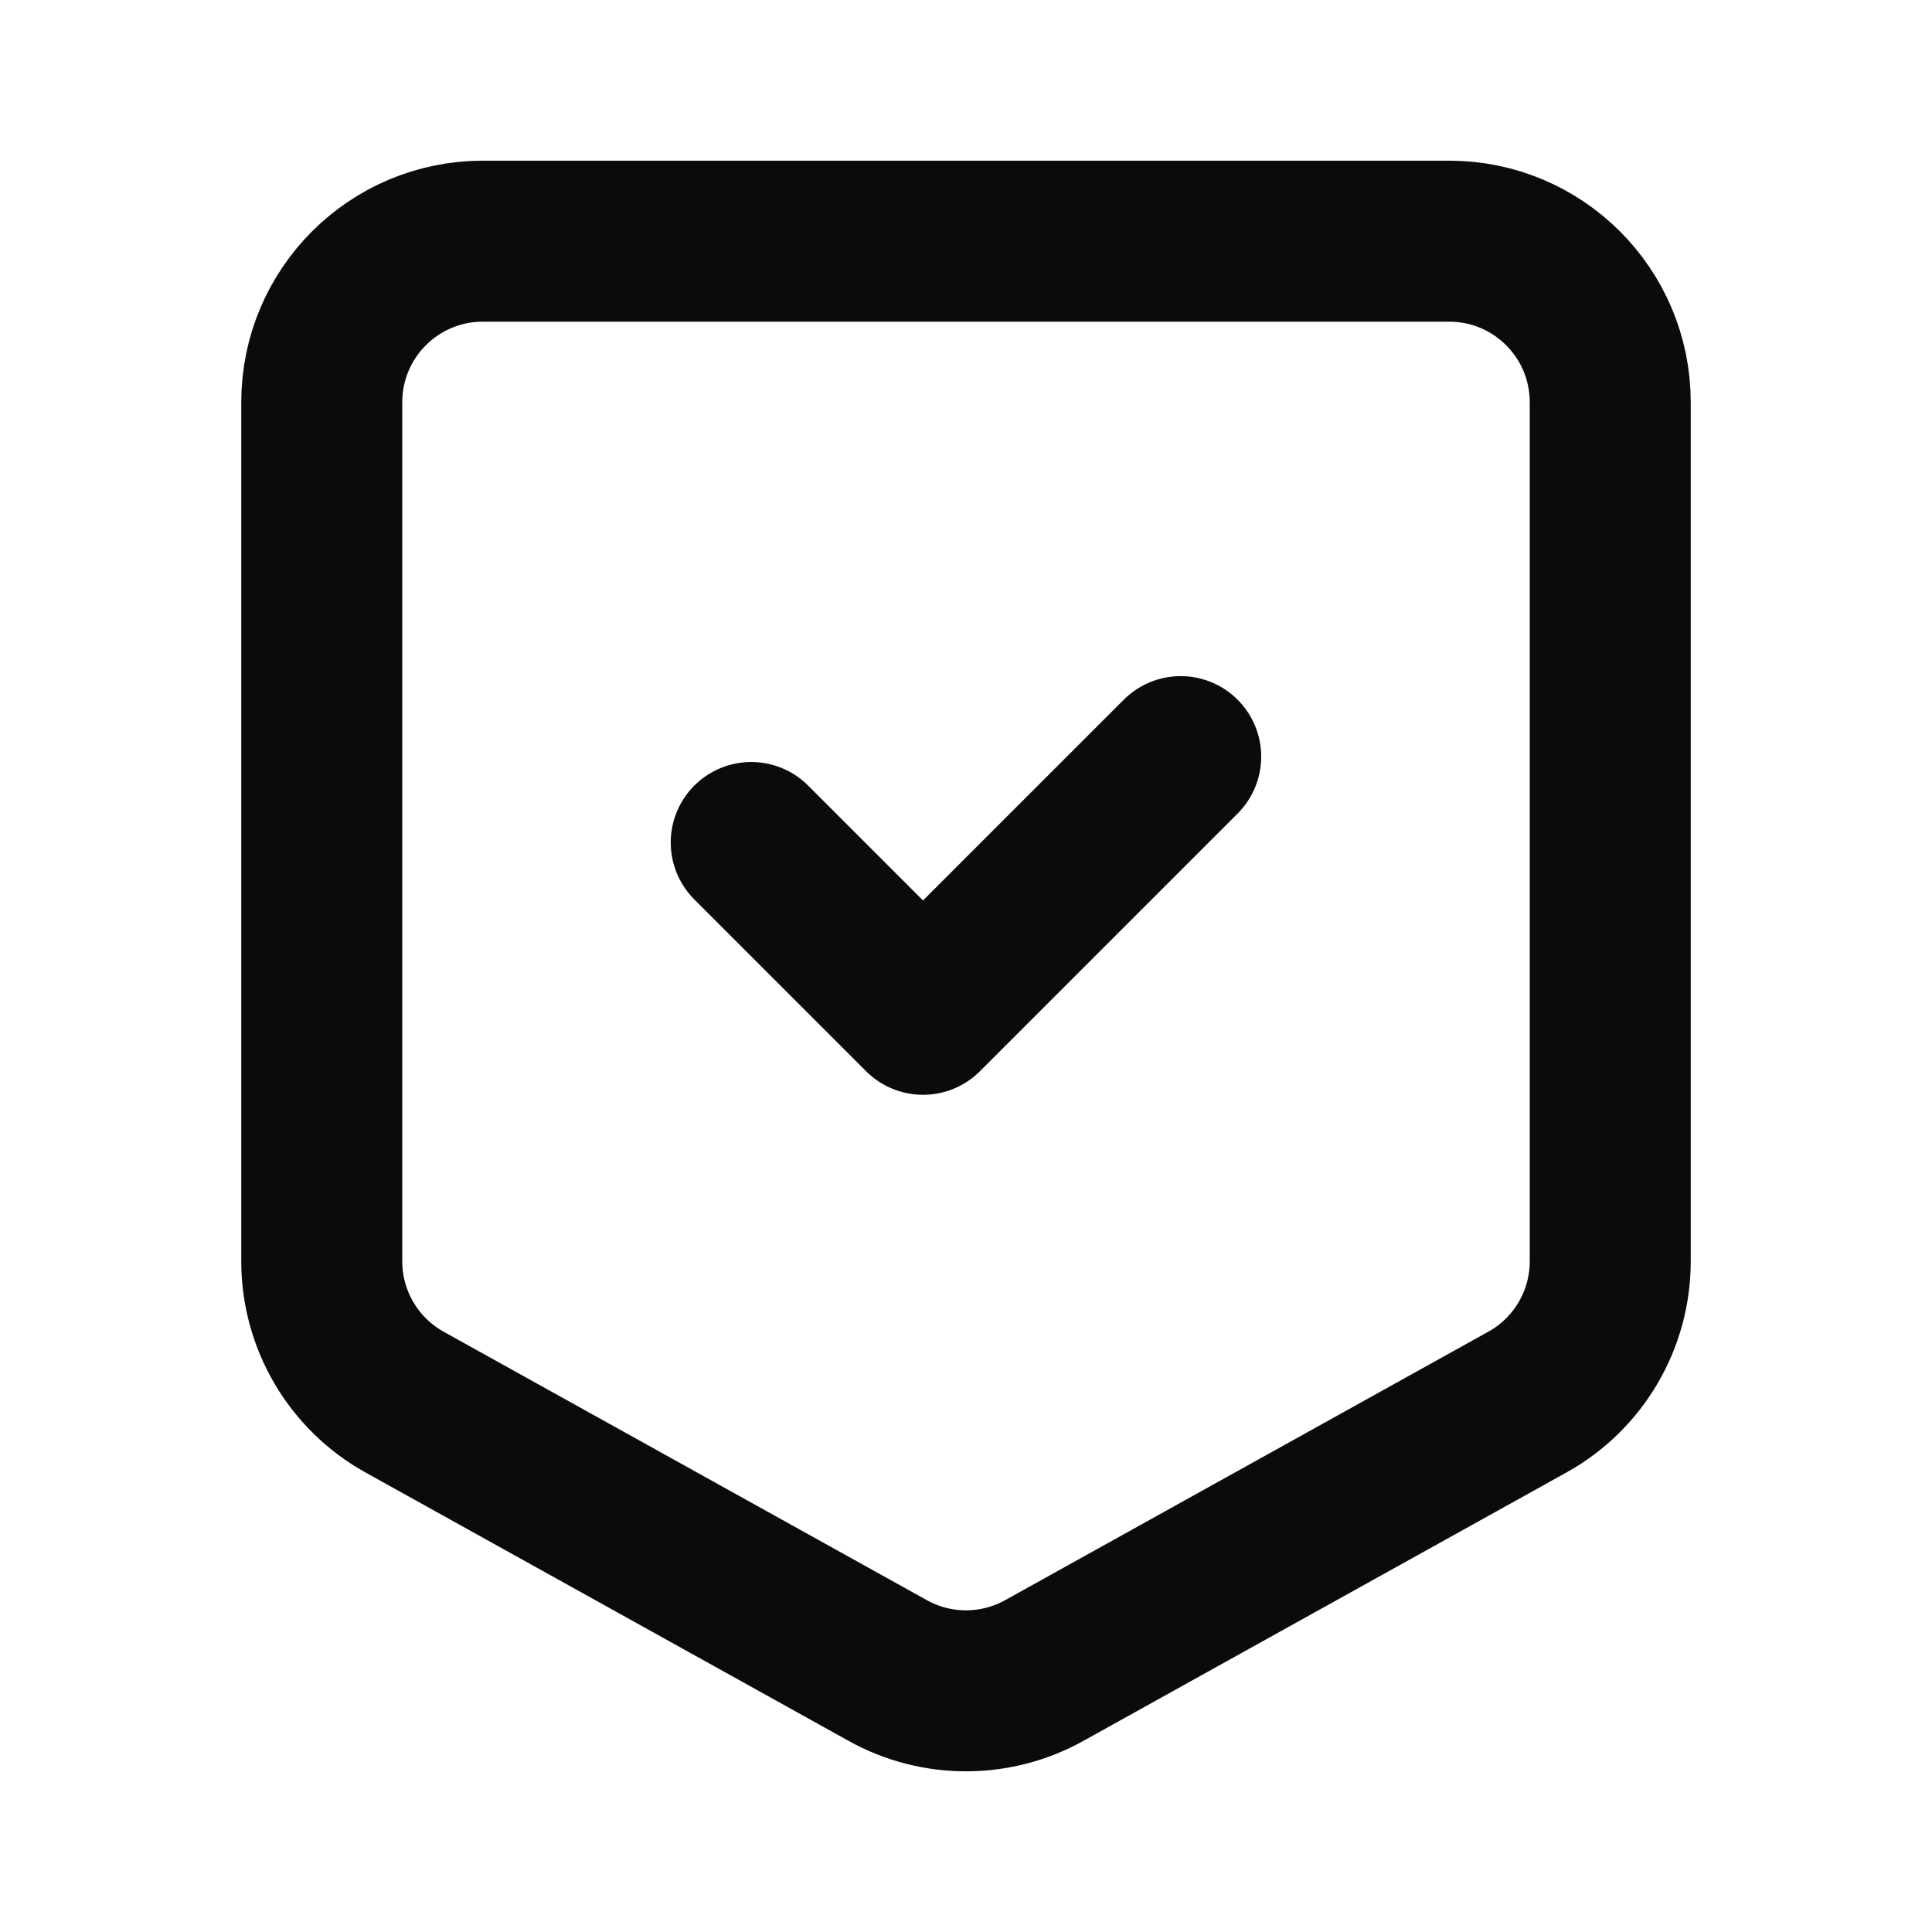 <?xml version="1.0" encoding="UTF-8"?> <svg xmlns="http://www.w3.org/2000/svg" width="24" height="24" viewBox="0 0 24 24" fill="none"><path fill-rule="evenodd" clip-rule="evenodd" d="M3.997 15.668V4.997C3.997 3.892 4.892 2.996 5.998 2.996H18.003C19.108 2.996 20.003 3.892 20.003 4.997V15.668C20.003 16.395 19.609 17.065 18.974 17.417L12.972 20.752C12.367 21.088 11.632 21.088 11.028 20.752L5.025 17.417C4.391 17.064 3.997 16.395 3.997 15.668Z" stroke="#0A0B0D" stroke-width="2" stroke-linecap="round" stroke-linejoin="round"></path><path d="M9.332 10.466L11.466 12.6L14.667 9.399" stroke="#0A0B0D" stroke-width="2" stroke-linecap="round" stroke-linejoin="round"></path></svg> 